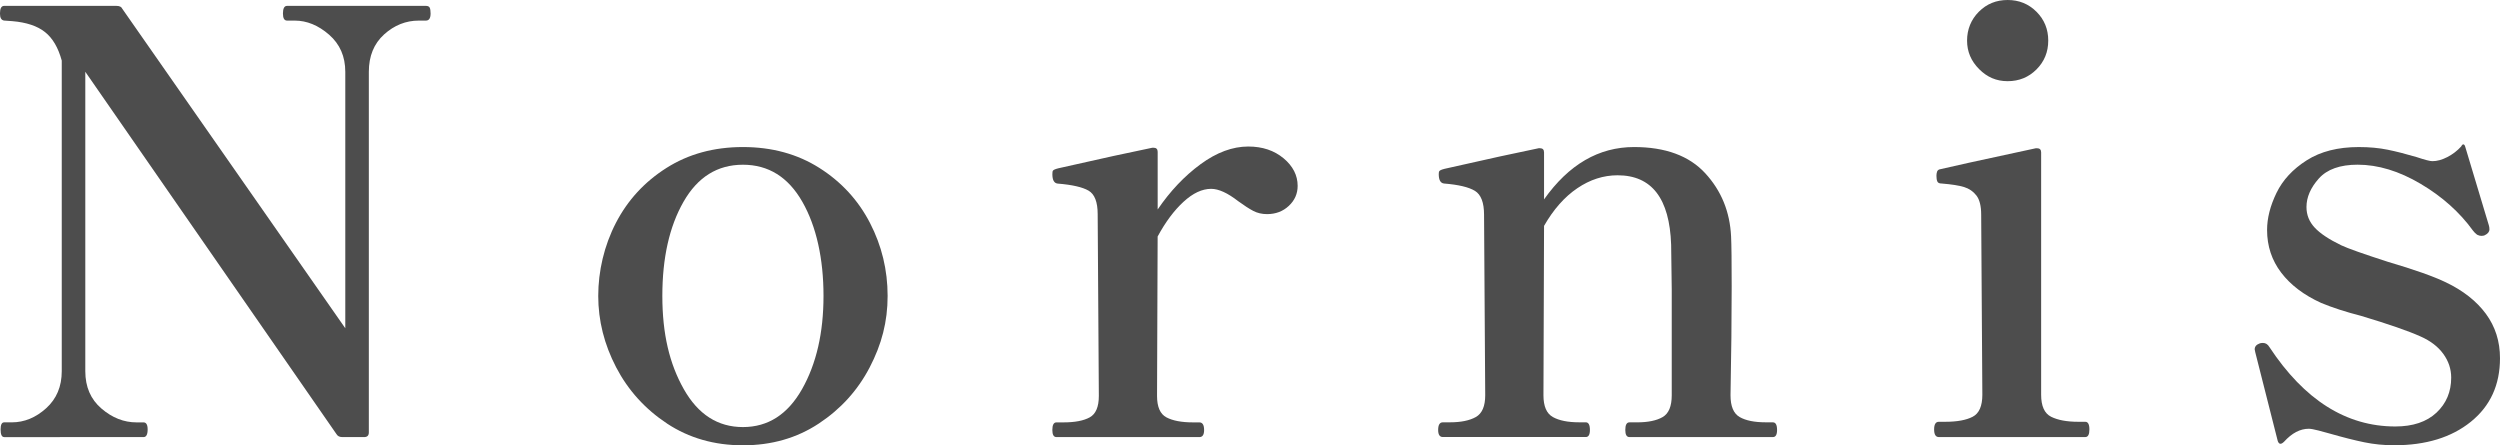 <?xml version="1.0" encoding="UTF-8"?><svg id="_レイヤー_1" xmlns="http://www.w3.org/2000/svg" viewBox="0 0 752.63 134.06"><defs><style>.cls-1{fill:#4d4d4d;stroke-width:0px;}</style></defs><path class="cls-1" d="M1.24,131.58c-.71,0-1.06-.77-1.06-2.3,0-1.42.35-2.13,1.06-2.13h2.3c3.78,0,7.23-1.42,10.36-4.25,3.13-2.83,4.69-6.55,4.69-11.16V18.24c-1.06-3.9-2.74-6.76-5.05-8.59-2.3-1.83-5.58-2.92-9.83-3.28l-2.48-.18c-.83-.12-1.24-.82-1.24-2.13C0,2.54.41,1.77,1.24,1.77h33.82c.94,0,1.53.3,1.77.89l67.12,96.16V21.61c0-4.6-1.62-8.32-4.87-11.16-3.25-2.83-6.7-4.25-10.36-4.25h-2.3c-.83,0-1.24-.71-1.24-2.13,0-1.53.41-2.3,1.24-2.3h41.79c.59,0,.97.18,1.15.53s.27.95.27,1.77c0,1.42-.47,2.13-1.42,2.13h-2.12c-3.9,0-7.38,1.39-10.45,4.16-3.07,2.78-4.6,6.53-4.6,11.25v108.56c0,.95-.47,1.42-1.42,1.42h-6.55c-.83,0-1.42-.29-1.77-.89L25.68,21.61v90.14c0,4.72,1.62,8.47,4.87,11.25,3.24,2.78,6.76,4.16,10.54,4.16h2.12c.82,0,1.24.71,1.24,2.13,0,1.53-.42,2.3-1.24,2.3H1.24Z"/><path class="cls-1" d="M200.82,127.51c-6.61-4.37-11.72-10.01-15.32-16.91-3.6-6.91-5.4-14.08-5.4-21.52s1.77-15.11,5.31-21.96c3.54-6.85,8.62-12.37,15.23-16.56,6.61-4.19,14.28-6.29,23.02-6.29s16.41,2.1,23.02,6.29c6.61,4.19,11.69,9.71,15.23,16.56,3.54,6.85,5.31,14.17,5.31,21.96s-1.8,14.61-5.4,21.52c-3.6,6.91-8.71,12.55-15.32,16.91-6.61,4.37-14.23,6.55-22.84,6.55s-16.23-2.19-22.85-6.55ZM241.46,117.15c4.31-7.62,6.46-16.97,6.46-28.07s-2.12-20.9-6.37-28.33c-4.25-7.44-10.21-11.16-17.89-11.16s-13.64,3.72-17.89,11.16c-4.25,7.44-6.37,16.88-6.37,28.33s2.15,20.45,6.46,28.07c4.31,7.62,10.24,11.42,17.8,11.42s13.49-3.81,17.8-11.42Z"/><path class="cls-1" d="M386.41,47.64c2.83,2.36,4.25,5.14,4.25,8.32,0,2.36-.89,4.37-2.66,6.02-1.77,1.66-3.96,2.48-6.55,2.48-1.54,0-2.92-.32-4.16-.97-1.24-.65-2.74-1.62-4.52-2.92-3.19-2.48-5.9-3.72-8.15-3.72-2.72,0-5.49,1.3-8.32,3.9-2.83,2.6-5.43,6.08-7.79,10.45l-.18,47.99c0,3.31.94,5.46,2.83,6.46,1.89,1,4.54,1.51,7.97,1.51h1.95c.94,0,1.42.77,1.42,2.3,0,1.42-.47,2.13-1.42,2.13h-43.03c-.83,0-1.24-.71-1.24-2.13,0-1.53.41-2.3,1.24-2.3h2.13c3.42,0,6.05-.5,7.88-1.51,1.83-1,2.75-3.16,2.75-6.46l-.35-54.72c0-3.66-.92-6.02-2.75-7.08-1.83-1.06-4.93-1.77-9.3-2.12-1.06-.12-1.59-1.06-1.59-2.83,0-.59.06-.94.18-1.06.12-.23.65-.47,1.59-.71l16.65-3.72,11.69-2.48h.35c.82,0,1.24.42,1.24,1.24v17.35c3.78-5.55,8.09-10.09,12.93-13.64,4.84-3.54,9.62-5.31,14.34-5.31,4.25,0,7.79,1.18,10.63,3.54Z"/><path class="cls-1" d="M533.75,127.15c.82,0,1.24.77,1.24,2.3,0,1.42-.42,2.13-1.24,2.13h-43.21c-.83,0-1.24-.71-1.24-2.13,0-1.53.41-2.3,1.24-2.3h2.3c3.3,0,5.87-.53,7.7-1.59,1.83-1.06,2.74-3.25,2.74-6.55v-31.88l-.18-13.46c-.47-13.93-5.84-20.9-16.12-20.9-4.25,0-8.3,1.3-12.13,3.9-3.84,2.6-7.17,6.37-10.01,11.33l-.18,51c0,3.31.94,5.49,2.83,6.55,1.89,1.06,4.54,1.59,7.97,1.59h1.95c.82,0,1.24.77,1.24,2.3,0,1.42-.42,2.13-1.24,2.13h-43.03c-.95,0-1.42-.71-1.42-2.13,0-1.53.47-2.3,1.42-2.3h2.13c3.3,0,5.9-.53,7.79-1.59,1.89-1.06,2.83-3.25,2.83-6.55l-.35-54.37c0-3.66-.92-6.05-2.75-7.17-1.83-1.12-4.93-1.86-9.3-2.21-1.06-.12-1.59-1.06-1.59-2.83,0-.47.06-.77.18-.89.12-.24.65-.47,1.59-.71l16.65-3.72,11.69-2.48h.35c.82,0,1.24.42,1.24,1.24v14.17c7.44-10.51,16.47-15.76,27.09-15.76,9.44,0,16.59,2.63,21.43,7.88,4.84,5.25,7.44,11.6,7.79,19.04.12,2.48.18,7.5.18,15.05,0,9.45-.12,20.37-.35,32.76,0,3.31.91,5.49,2.75,6.55,1.83,1.06,4.45,1.59,7.88,1.59h2.13Z"/><path class="cls-1" d="M583.69,131.58c-.95,0-1.42-.77-1.42-2.3s.47-2.3,1.42-2.3h1.95c3.54,0,6.29-.5,8.23-1.51,1.95-1,2.92-3.22,2.92-6.64l-.35-54.19c0-2.6-.47-4.52-1.42-5.76-.95-1.24-2.19-2.09-3.72-2.57-1.53-.47-3.78-.82-6.73-1.06-.71,0-1.15-.2-1.33-.62-.18-.41-.27-.97-.27-1.68,0-.47.06-.89.18-1.24.12-.35.35-.59.71-.71,2.36-.59,12.04-2.71,29.04-6.37h.35c.82,0,1.24.42,1.24,1.24v72.96c0,3.43,1,5.64,3.01,6.64,2.01,1,4.72,1.51,8.15,1.51h2.13c.82,0,1.24.77,1.24,2.3s-.41,2.3-1.24,2.3h-44.1ZM595.82,20.81c-2.42-2.42-3.63-5.28-3.63-8.59s1.18-6.31,3.54-8.68,5.25-3.54,8.68-3.54,6.31,1.18,8.68,3.54c2.36,2.36,3.54,5.26,3.54,8.68s-1.18,6.32-3.54,8.68c-2.36,2.36-5.25,3.54-8.68,3.54s-6.17-1.21-8.59-3.63Z"/><path class="cls-1" d="M685.69,132.64l-6.73-26.56-.18-.89c0-.82.47-1.42,1.42-1.77.24-.12.59-.18,1.06-.18.82,0,1.47.42,1.95,1.24,10.51,15.94,23.14,23.91,37.9,23.91,5.31,0,9.44-1.39,12.4-4.16,2.95-2.77,4.43-6.29,4.43-10.54,0-2.6-.8-4.99-2.39-7.17-1.59-2.18-3.87-3.92-6.82-5.22-3.66-1.65-9.62-3.72-17.89-6.2-4.6-1.18-8.62-2.48-12.04-3.9-5.2-2.36-9.21-5.4-12.04-9.12-2.83-3.72-4.25-8-4.25-12.84,0-3.54.94-7.26,2.83-11.16,1.89-3.9,4.93-7.17,9.12-9.83,4.19-2.66,9.41-3.98,15.67-3.98,3.19,0,6.08.27,8.68.8,2.6.53,5.49,1.27,8.68,2.21,2.48.83,4.07,1.24,4.78,1.24,1.42,0,2.92-.41,4.52-1.24,1.59-.82,2.98-1.89,4.16-3.19.23-.47.47-.68.71-.62.24.06.41.33.53.8l7.08,23.55c.12.35.18.77.18,1.24,0,.71-.47,1.3-1.42,1.77-.24.12-.59.18-1.06.18-.35,0-.77-.12-1.24-.35-.47-.35-.89-.77-1.24-1.24-4.02-5.55-9.27-10.24-15.76-14.08-6.49-3.84-12.81-5.76-18.95-5.76-5.31,0-9.21,1.39-11.69,4.16-2.48,2.78-3.72,5.64-3.72,8.59,0,2.36.82,4.43,2.48,6.2,1.65,1.77,4.31,3.54,7.97,5.31,2.01.95,6.67,2.6,13.99,4.96,8.03,2.36,13.87,4.43,17.53,6.2,5.19,2.48,9.21,5.64,12.04,9.47,2.83,3.84,4.25,8.3,4.25,13.37,0,8.03-2.92,14.41-8.77,19.13-5.84,4.72-13.55,7.08-23.11,7.08-3.07,0-6.05-.3-8.94-.89-2.89-.59-6.41-1.48-10.54-2.66-.83-.24-1.92-.53-3.28-.89-1.36-.35-2.33-.53-2.92-.53-2.6,0-5.08,1.3-7.44,3.9-.95.94-1.59.82-1.95-.35Z"/></svg>